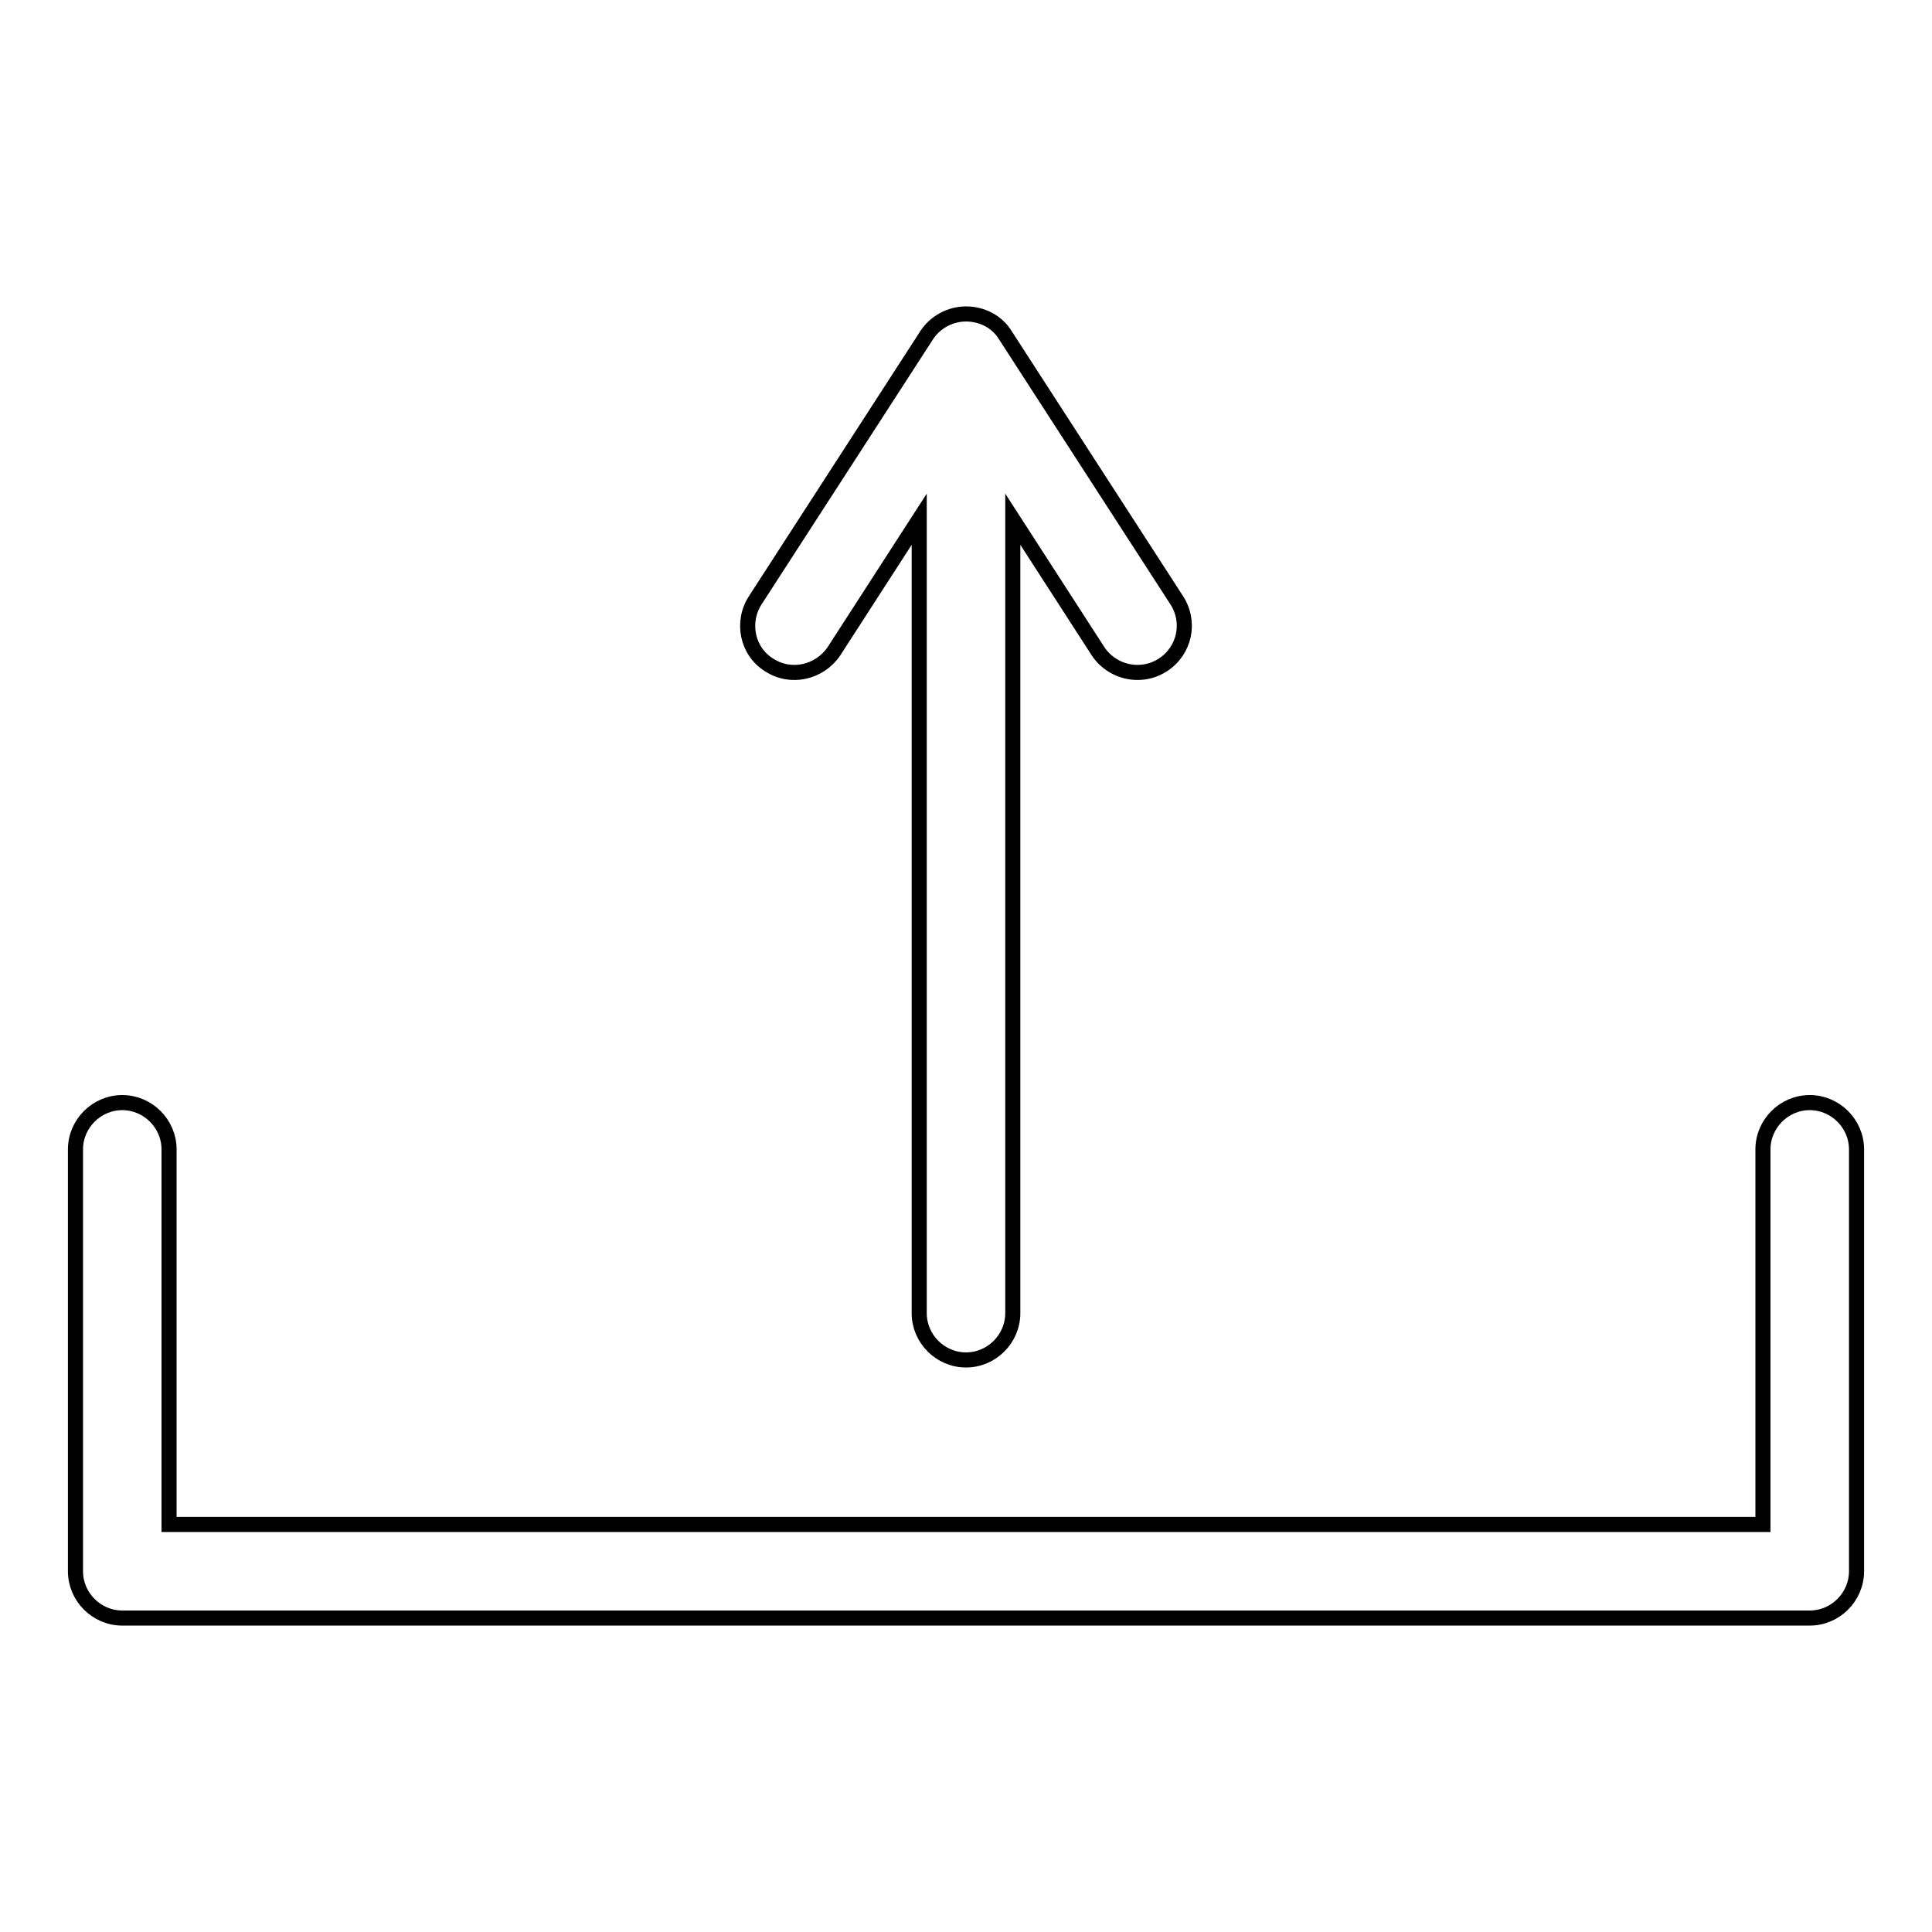<?xml version="1.0" encoding="utf-8"?>
<!-- Svg Vector Icons : http://www.onlinewebfonts.com/icon -->
<!DOCTYPE svg PUBLIC "-//W3C//DTD SVG 1.1//EN" "http://www.w3.org/Graphics/SVG/1.1/DTD/svg11.dtd">
<svg version="1.1" xmlns="http://www.w3.org/2000/svg" xmlns:xlink="http://www.w3.org/1999/xlink" x="0px" y="0px" viewBox="0 0 256 256" enable-background="new 0 0 256 256" xml:space="preserve">
<g> <path stroke-width="2" fill-opacity="0" stroke="#000000"  d="M101.9,88.1c2.9,1.9,6.7,1,8.6-1.8l11.3-17.5V174c0,3.4,2.8,6.2,6.2,6.2c3.4,0,6.2-2.8,6.2-6.2V68.8 l11.3,17.5c1.2,1.8,3.2,2.8,5.2,2.8c1.2,0,2.3-0.3,3.4-1c2.9-1.9,3.7-5.7,1.8-8.6l-22.7-35.1c-1.1-1.8-3.1-2.8-5.2-2.8 s-4.1,1.1-5.2,2.8l-22.7,35.1C98.2,82.4,99,86.3,101.9,88.1z M239.8,146.1c-3.4,0-6.2,2.8-6.2,6.2V202H22.4v-49.7 c0-3.4-2.8-6.2-6.2-6.2c-3.4,0-6.2,2.8-6.2,6.2v55.9c0,3.4,2.8,6.2,6.2,6.2h223.6c3.4,0,6.2-2.8,6.2-6.2v-55.9 C246,148.9,243.2,146.1,239.8,146.1z"/></g>
</svg>